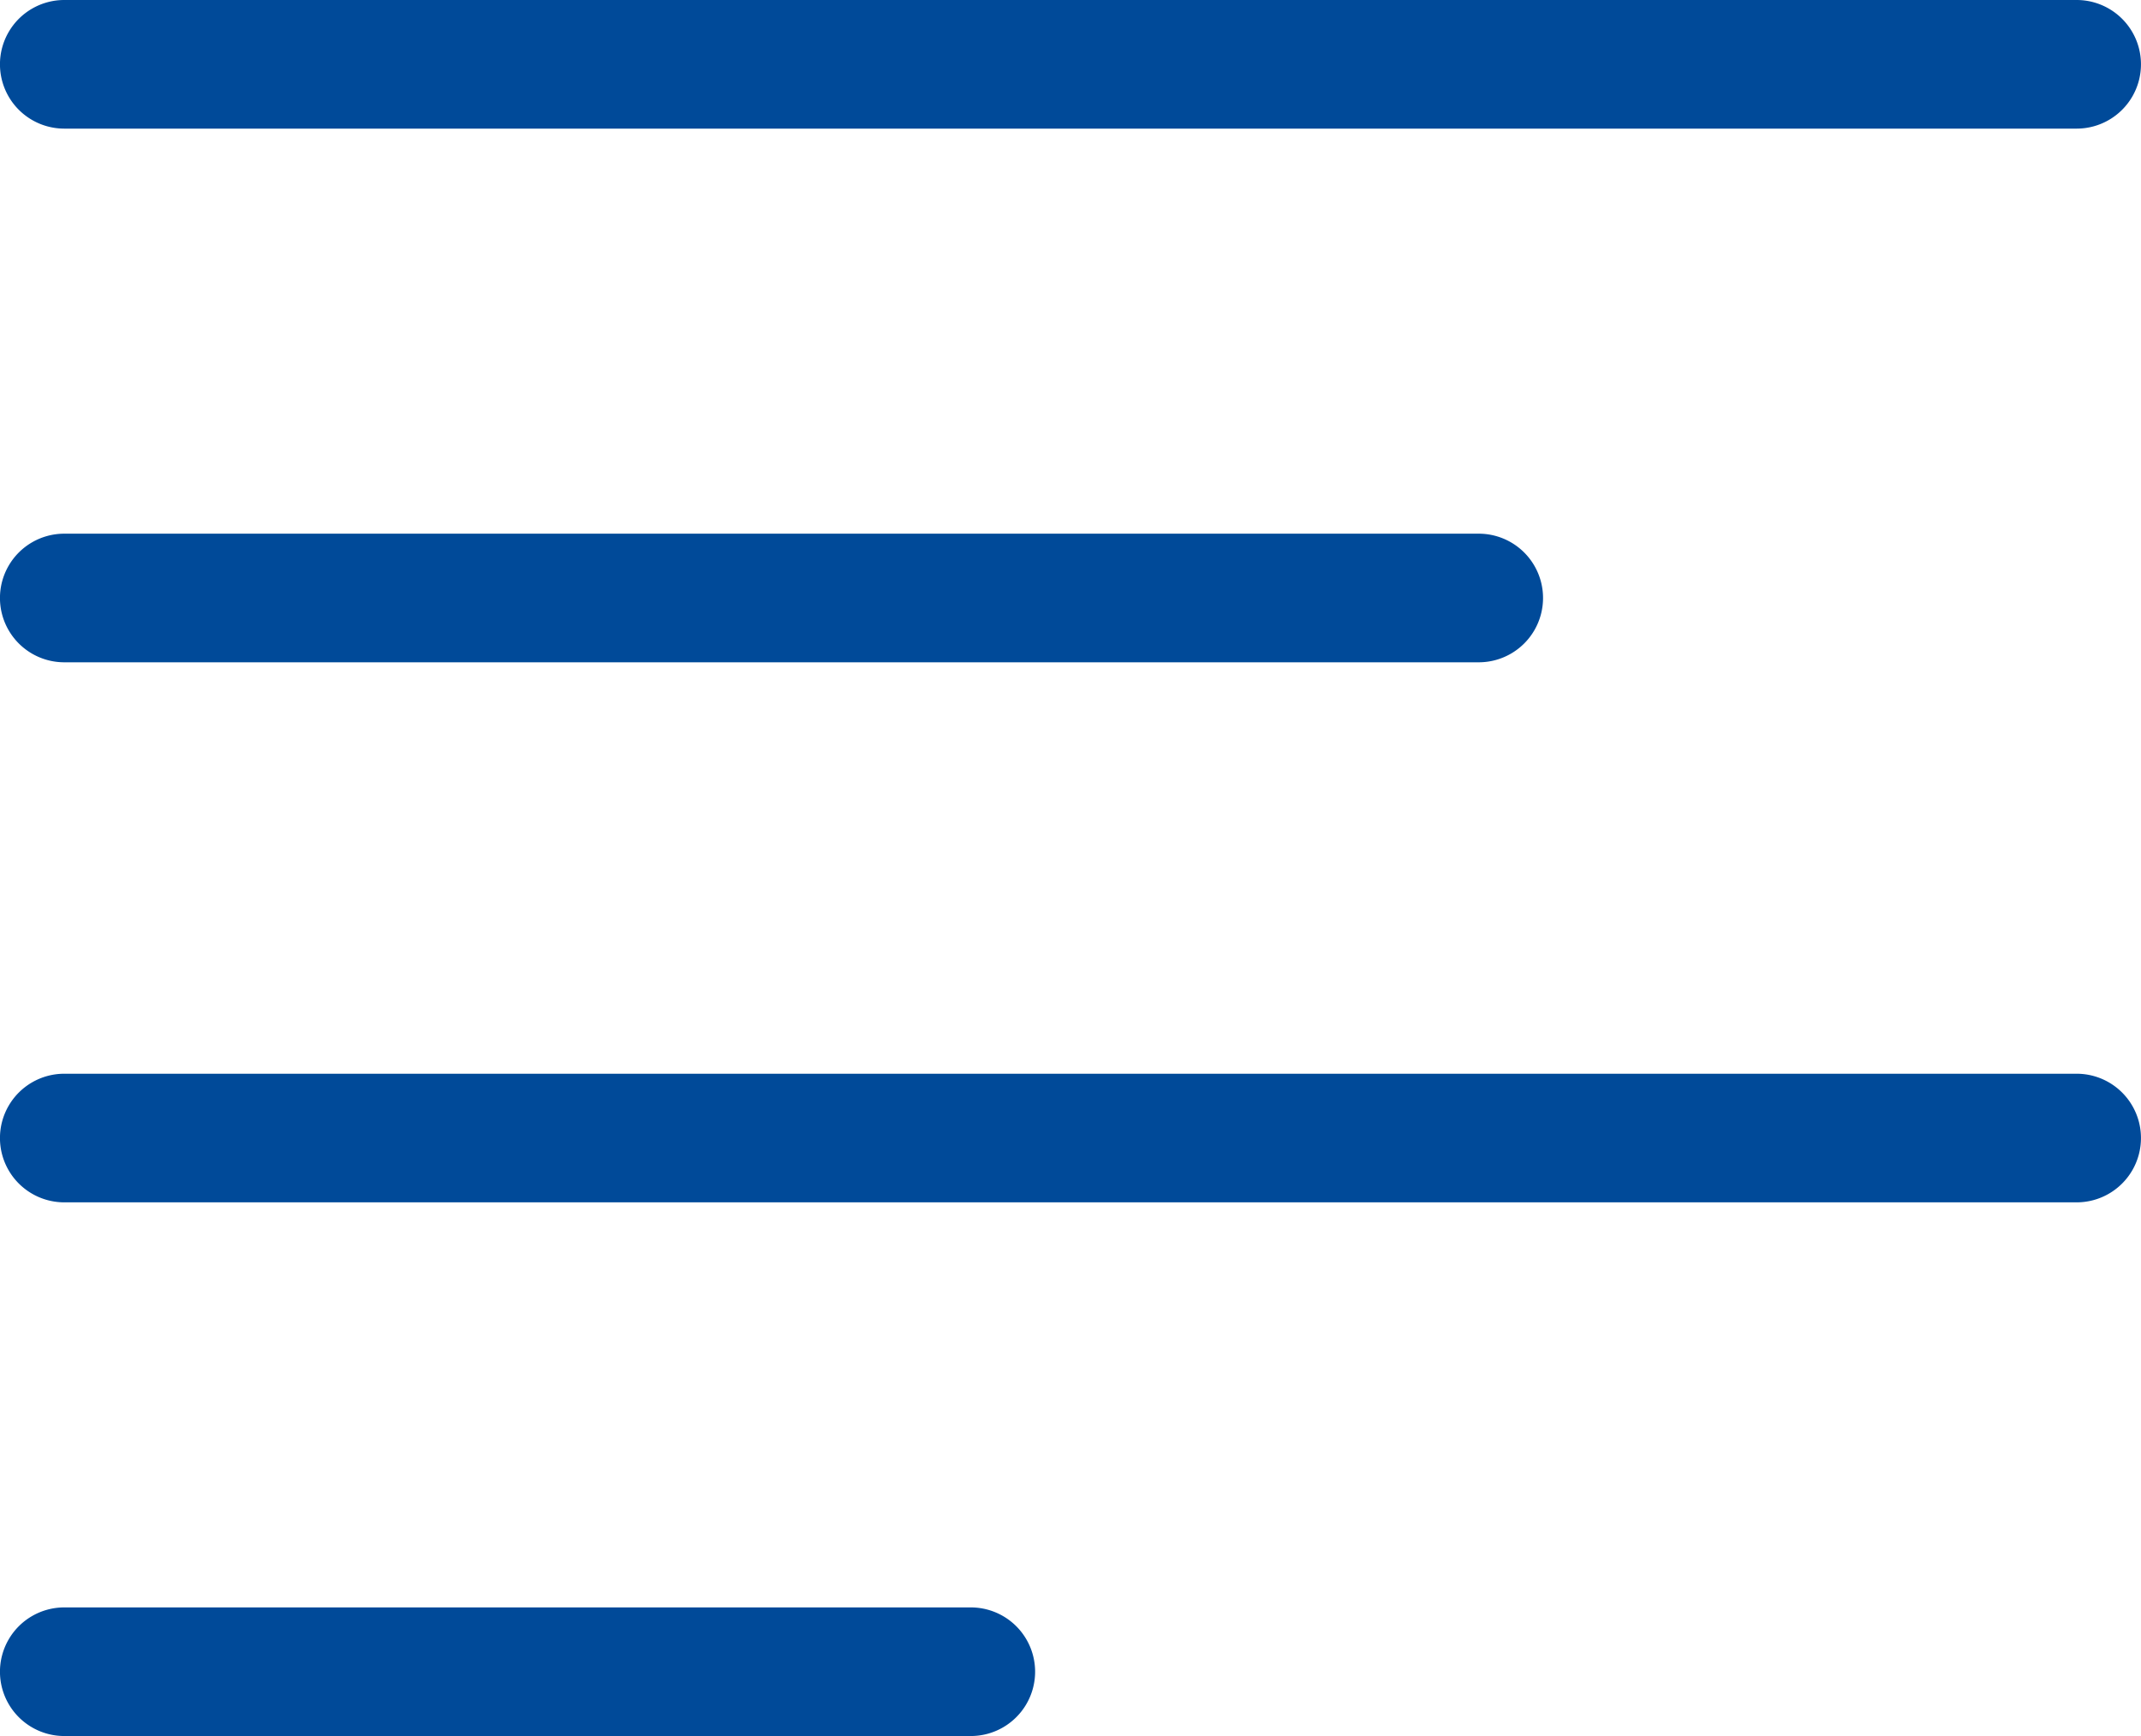 <svg id="left-align" xmlns="http://www.w3.org/2000/svg" width="32.613" height="26.443" viewBox="0 0 32.613 26.443">
  <g id="Group_79" data-name="Group 79">
    <g id="Group_78" data-name="Group 78">
      <path id="Path_91" data-name="Path 91" d="M31.633,31.5H.979a.979.979,0,0,0,0,1.959H31.633a.979.979,0,0,0,0-1.959Z" transform="translate(0 -31.5)" fill="#004a99"/>
    </g>
  </g>
  <g id="Group_81" data-name="Group 81" transform="translate(0 8.129)">
    <g id="Group_80" data-name="Group 80" transform="translate(0 0)">
      <path id="Path_92" data-name="Path 92" d="M22.525,114.5H.979a.979.979,0,0,0,0,1.959H22.525a.979.979,0,0,0,0-1.959Z" transform="translate(0 -114.5)" fill="#004a99"/>
    </g>
  </g>
  <g id="Group_83" data-name="Group 83" transform="translate(0 16.355)">
    <g id="Group_82" data-name="Group 82">
      <path id="Path_93" data-name="Path 93" d="M31.633,198.5H.979a.979.979,0,0,0,0,1.959H31.633a.979.979,0,0,0,0-1.959Z" transform="translate(0 -198.5)" fill="#004a99"/>
    </g>
  </g>
  <g id="Group_85" data-name="Group 85" transform="translate(0 24.484)">
    <g id="Group_84" data-name="Group 84">
      <path id="Path_94" data-name="Path 94" d="M14.788,281.5H.979a.979.979,0,0,0,0,1.959H14.788a.979.979,0,0,0,0-1.959Z" transform="translate(0 -281.5)" fill="#004a99"/>
    </g>
  </g>
</svg>
